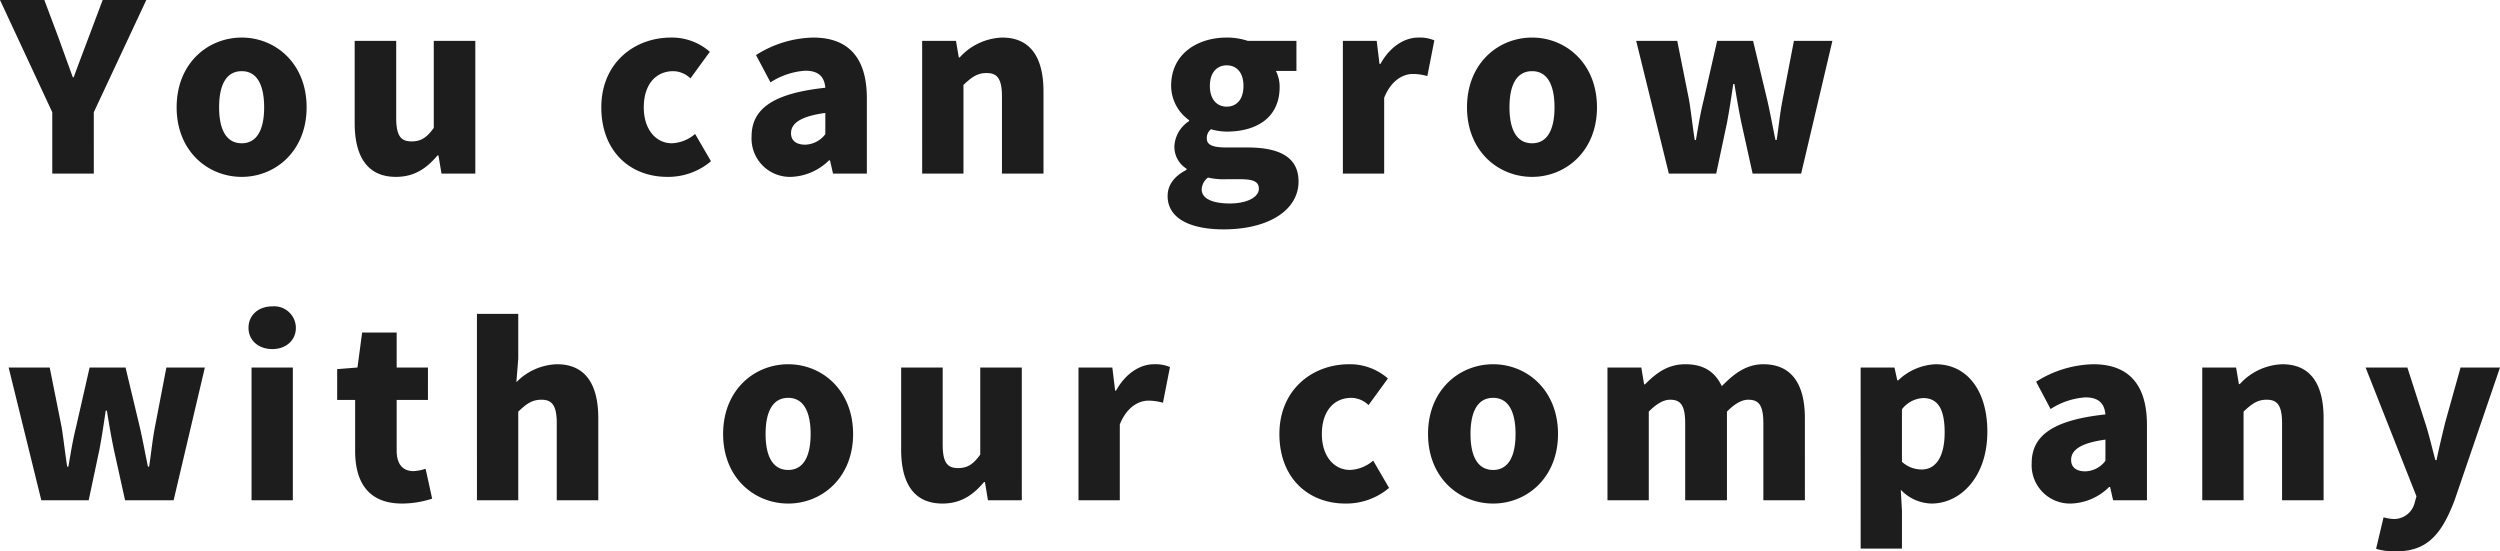 <svg xmlns="http://www.w3.org/2000/svg" viewBox="0 0 428.561 94.52"><path d="M8.96 29.76h7.12V19.24l9-19.24H17.6l-2.48 6.6c-.84 2.24-1.64 4.32-2.48 6.64h-.16c-.84-2.32-1.6-4.4-2.4-6.64L7.6 0H0l8.96 19.24zm32.48.56c5.76 0 11.12-4.4 11.12-11.92 0-7.56-5.36-11.96-11.12-11.96-5.8 0-11.16 4.4-11.16 11.96 0 7.52 5.36 11.92 11.16 11.92zm0-5.76c-2.68 0-3.88-2.4-3.88-6.16 0-3.8 1.2-6.2 3.88-6.2 2.64 0 3.84 2.4 3.84 6.2 0 3.76-1.2 6.16-3.84 6.16zm26.44 5.76c3.12 0 5.24-1.44 7.12-3.68h.16l.52 3.12h5.8V7h-7.12v14.92c-1.2 1.68-2.2 2.32-3.8 2.32-1.8 0-2.64-.88-2.64-4.04V7H60.8v14.08c0 5.68 2.12 9.24 7.08 9.24zm46.52 0a11.341 11.341 0 007.48-2.68l-2.72-4.68a6.526 6.526 0 01-3.96 1.6c-2.8 0-4.84-2.4-4.84-6.16 0-3.8 1.96-6.2 5.08-6.2a4.34 4.34 0 012.92 1.24l3.32-4.56a9.85 9.85 0 00-6.64-2.44c-6.36 0-11.96 4.4-11.96 11.96 0 7.52 4.92 11.92 11.32 11.92zm21.2 0a9.724 9.724 0 006.52-2.84h.16l.52 2.28h5.8V16.84c0-7.12-3.32-10.4-9.2-10.4a18.927 18.927 0 00-9.8 3l2.48 4.68a12.491 12.491 0 015.96-2c2.32 0 3.28 1.08 3.44 2.92-8.88.96-12.64 3.56-12.64 8.36a6.572 6.572 0 006.76 6.92zm2.44-5.52c-1.48 0-2.44-.64-2.44-1.96 0-1.6 1.44-2.88 5.88-3.48V23a4.483 4.483 0 01-3.44 1.8zm20.04 4.96h7.08v-15.2c1.4-1.32 2.36-2.04 3.96-2.04 1.8 0 2.64.92 2.64 4.04v13.2h7.12V15.68c0-5.68-2.12-9.24-7.08-9.24a10.3 10.3 0 00-7.28 3.4h-.16L163.88 7h-5.8zm51.64 9.56c7.92 0 12.88-3.4 12.88-8.2 0-4.12-3.16-5.84-8.76-5.84h-3.6c-2.44 0-3.36-.48-3.36-1.52a1.852 1.852 0 01.72-1.6 10.12 10.12 0 002.68.4c5.04 0 9.08-2.32 9.08-7.64a5.98 5.98 0 00-.64-2.76h3.52V7h-8.36a11.148 11.148 0 00-3.6-.56c-4.92 0-9.52 2.72-9.52 8.28a7.289 7.289 0 003.08 5.88v.16a5.488 5.488 0 00-2.52 4.24 4.42 4.42 0 002.08 3.92v.2c-2.12 1.08-3.24 2.6-3.24 4.48 0 4.08 4.32 5.72 9.56 5.72zm.56-21.04c-1.64 0-2.88-1.2-2.88-3.56 0-2.32 1.24-3.52 2.88-3.52 1.68 0 2.88 1.2 2.88 3.52 0 2.36-1.2 3.56-2.88 3.56zm.56 16.6c-2.92 0-4.84-.8-4.84-2.4a2.682 2.682 0 011.08-2.04 12.172 12.172 0 003.24.28h2.16c2.12 0 3.32.28 3.32 1.64 0 1.44-2.04 2.52-4.96 2.52zm19.36-5.12h7.08v-13c1.2-3 3.24-4.08 4.92-4.08a9.255 9.255 0 012.48.36l1.2-6.12a6.427 6.427 0 00-2.76-.48c-2.28 0-4.8 1.48-6.48 4.52h-.16L236 7h-5.8zm32.44.56c5.76 0 11.12-4.4 11.12-11.92 0-7.56-5.36-11.96-11.12-11.96-5.8 0-11.16 4.4-11.16 11.96 0 7.52 5.36 11.92 11.16 11.92zm0-5.76c-2.68 0-3.88-2.4-3.88-6.16 0-3.8 1.2-6.2 3.88-6.2 2.64 0 3.84 2.4 3.84 6.2 0 3.76-1.2 6.16-3.84 6.16zm23.44 5.2h8.12l1.84-8.68c.4-2.12.72-4.2 1.08-6.68h.2c.4 2.48.76 4.56 1.2 6.68l1.92 8.68h8.32L314.12 7h-6.6l-1.96 10.2c-.44 2.24-.64 4.52-1 6.8h-.2c-.48-2.28-.88-4.56-1.4-6.8L300.52 7h-6.16l-2.32 10.2c-.56 2.2-.92 4.52-1.32 6.8h-.2c-.36-2.28-.6-4.56-.96-6.8L287.52 7h-7.04zm-279 56h8.12l1.84-8.68c.4-2.12.72-4.2 1.08-6.68h.2c.4 2.48.76 4.56 1.2 6.68l1.92 8.68h8.32L35.12 63h-6.6l-1.96 10.2c-.44 2.24-.64 4.52-1 6.8h-.2c-.48-2.28-.88-4.56-1.4-6.8L21.52 63h-6.16l-2.32 10.2c-.56 2.2-.92 4.52-1.32 6.8h-.2c-.36-2.28-.6-4.56-.96-6.8L8.52 63H1.48zm36.04 0h7.08V63h-7.08zm3.56-25.92c2.36 0 4.04-1.52 4.04-3.64a3.718 3.718 0 00-4.04-3.68c-2.4 0-4.08 1.52-4.08 3.68 0 2.12 1.68 3.64 4.08 3.64zm22.24 26.48a16.74 16.74 0 005.16-.84l-1.12-5.12a8 8 0 01-2.08.4c-1.68 0-2.88-1-2.88-3.52v-8.68h5.36V63H68v-6h-5.92l-.8 6-3.48.28v5.28h3.08v8.76c0 5.4 2.32 9 8.04 9zm12.84-.56h7.08v-15.2c1.4-1.32 2.36-2.04 3.96-2.04 1.8 0 2.64.92 2.64 4.04v13.2h7.12V71.68c0-5.68-2.12-9.24-7.08-9.24a10.115 10.115 0 00-6.96 3.08l.32-4.04V53.8h-7.08zm53.36.56c5.76 0 11.12-4.4 11.12-11.92 0-7.56-5.36-11.96-11.12-11.96-5.8 0-11.16 4.4-11.16 11.96 0 7.52 5.36 11.92 11.16 11.92zm0-5.76c-2.68 0-3.88-2.4-3.88-6.16 0-3.8 1.2-6.2 3.88-6.2 2.64 0 3.84 2.4 3.84 6.2 0 3.76-1.2 6.16-3.84 6.16zm26.44 5.76c3.12 0 5.24-1.44 7.12-3.68h.16l.52 3.12h5.8V63h-7.12v14.92c-1.2 1.68-2.2 2.32-3.8 2.32-1.8 0-2.64-.88-2.64-4.04V63h-7.12v14.08c0 5.68 2.12 9.24 7.08 9.24zm23.32-.56h7.08v-13c1.2-3 3.24-4.08 4.92-4.08a9.255 9.255 0 012.48.36l1.2-6.12a6.427 6.427 0 00-2.76-.48c-2.28 0-4.8 1.48-6.48 4.52h-.16l-.48-3.96h-5.8zm45.76.56a11.341 11.341 0 007.48-2.68l-2.72-4.68a6.526 6.526 0 01-3.96 1.6c-2.8 0-4.84-2.4-4.84-6.16 0-3.8 1.96-6.2 5.08-6.2a4.34 4.34 0 012.92 1.24l3.32-4.56a9.85 9.85 0 00-6.64-2.44c-6.36 0-11.96 4.4-11.96 11.96 0 7.52 4.92 11.92 11.32 11.92zm25.32 0c5.76 0 11.12-4.4 11.12-11.92 0-7.56-5.36-11.96-11.12-11.96-5.8 0-11.16 4.4-11.16 11.96 0 7.52 5.36 11.92 11.16 11.92zm0-5.76c-2.68 0-3.88-2.4-3.88-6.16 0-3.8 1.2-6.2 3.88-6.2 2.64 0 3.84 2.4 3.84 6.2 0 3.76-1.2 6.16-3.84 6.16zm19.6 5.2h7.08v-15.2c1.36-1.4 2.6-2.04 3.64-2.04 1.8 0 2.6.92 2.6 4.04v13.2h7.16v-15.2c1.36-1.4 2.6-2.04 3.64-2.04 1.8 0 2.6.92 2.6 4.04v13.2h7.12V71.68c0-5.68-2.16-9.24-7.12-9.24-3.04 0-5.16 1.76-7.12 3.76-1.16-2.44-3.08-3.76-6.24-3.76-3.08 0-5.04 1.56-6.92 3.44h-.16l-.48-2.88h-5.8zm43.4 8.28h7.08v-6.52l-.2-3.56a7.472 7.472 0 005.28 2.36c4.88 0 9.56-4.48 9.56-12.32 0-7-3.44-11.56-8.88-11.56a9.891 9.891 0 00-6.4 2.76h-.16l-.48-2.2h-5.8zm10.48-13.56a4.973 4.973 0 01-3.4-1.32v-9a4.869 4.869 0 013.64-1.92c2.52 0 3.68 1.88 3.68 5.88 0 4.56-1.76 6.36-3.92 6.36zm25.6 5.84a9.724 9.724 0 006.52-2.84h.16l.52 2.28h5.8V72.84c0-7.12-3.32-10.4-9.2-10.4a18.927 18.927 0 00-9.8 3l2.48 4.68a12.491 12.491 0 015.96-2c2.32 0 3.28 1.08 3.44 2.92-8.88.96-12.64 3.56-12.64 8.36a6.572 6.572 0 006.76 6.92zm2.44-5.52c-1.48 0-2.44-.64-2.44-1.96 0-1.6 1.44-2.88 5.88-3.48V79a4.483 4.483 0 01-3.44 1.8zm20.04 4.96h7.08v-15.2c1.4-1.32 2.36-2.04 3.96-2.04 1.8 0 2.64.92 2.64 4.04v13.2h7.12V71.68c0-5.68-2.12-9.24-7.08-9.24a10.3 10.3 0 00-7.28 3.4h-.16l-.48-2.84h-5.8zm33.16 8.76c5.4 0 7.84-2.88 10.08-8.72l7.8-22.8h-6.76l-2.64 9.44c-.52 2.16-1.04 4.28-1.48 6.44h-.2c-.6-2.24-1.08-4.36-1.76-6.44L412.68 63h-7.16l8.72 22.08-.32 1.16a3.64 3.64 0 01-3.8 2.72 7.928 7.928 0 01-1.52-.28l-1.28 5.4a11.032 11.032 0 003.36.44z" fill="#1d1d1d"/></svg>